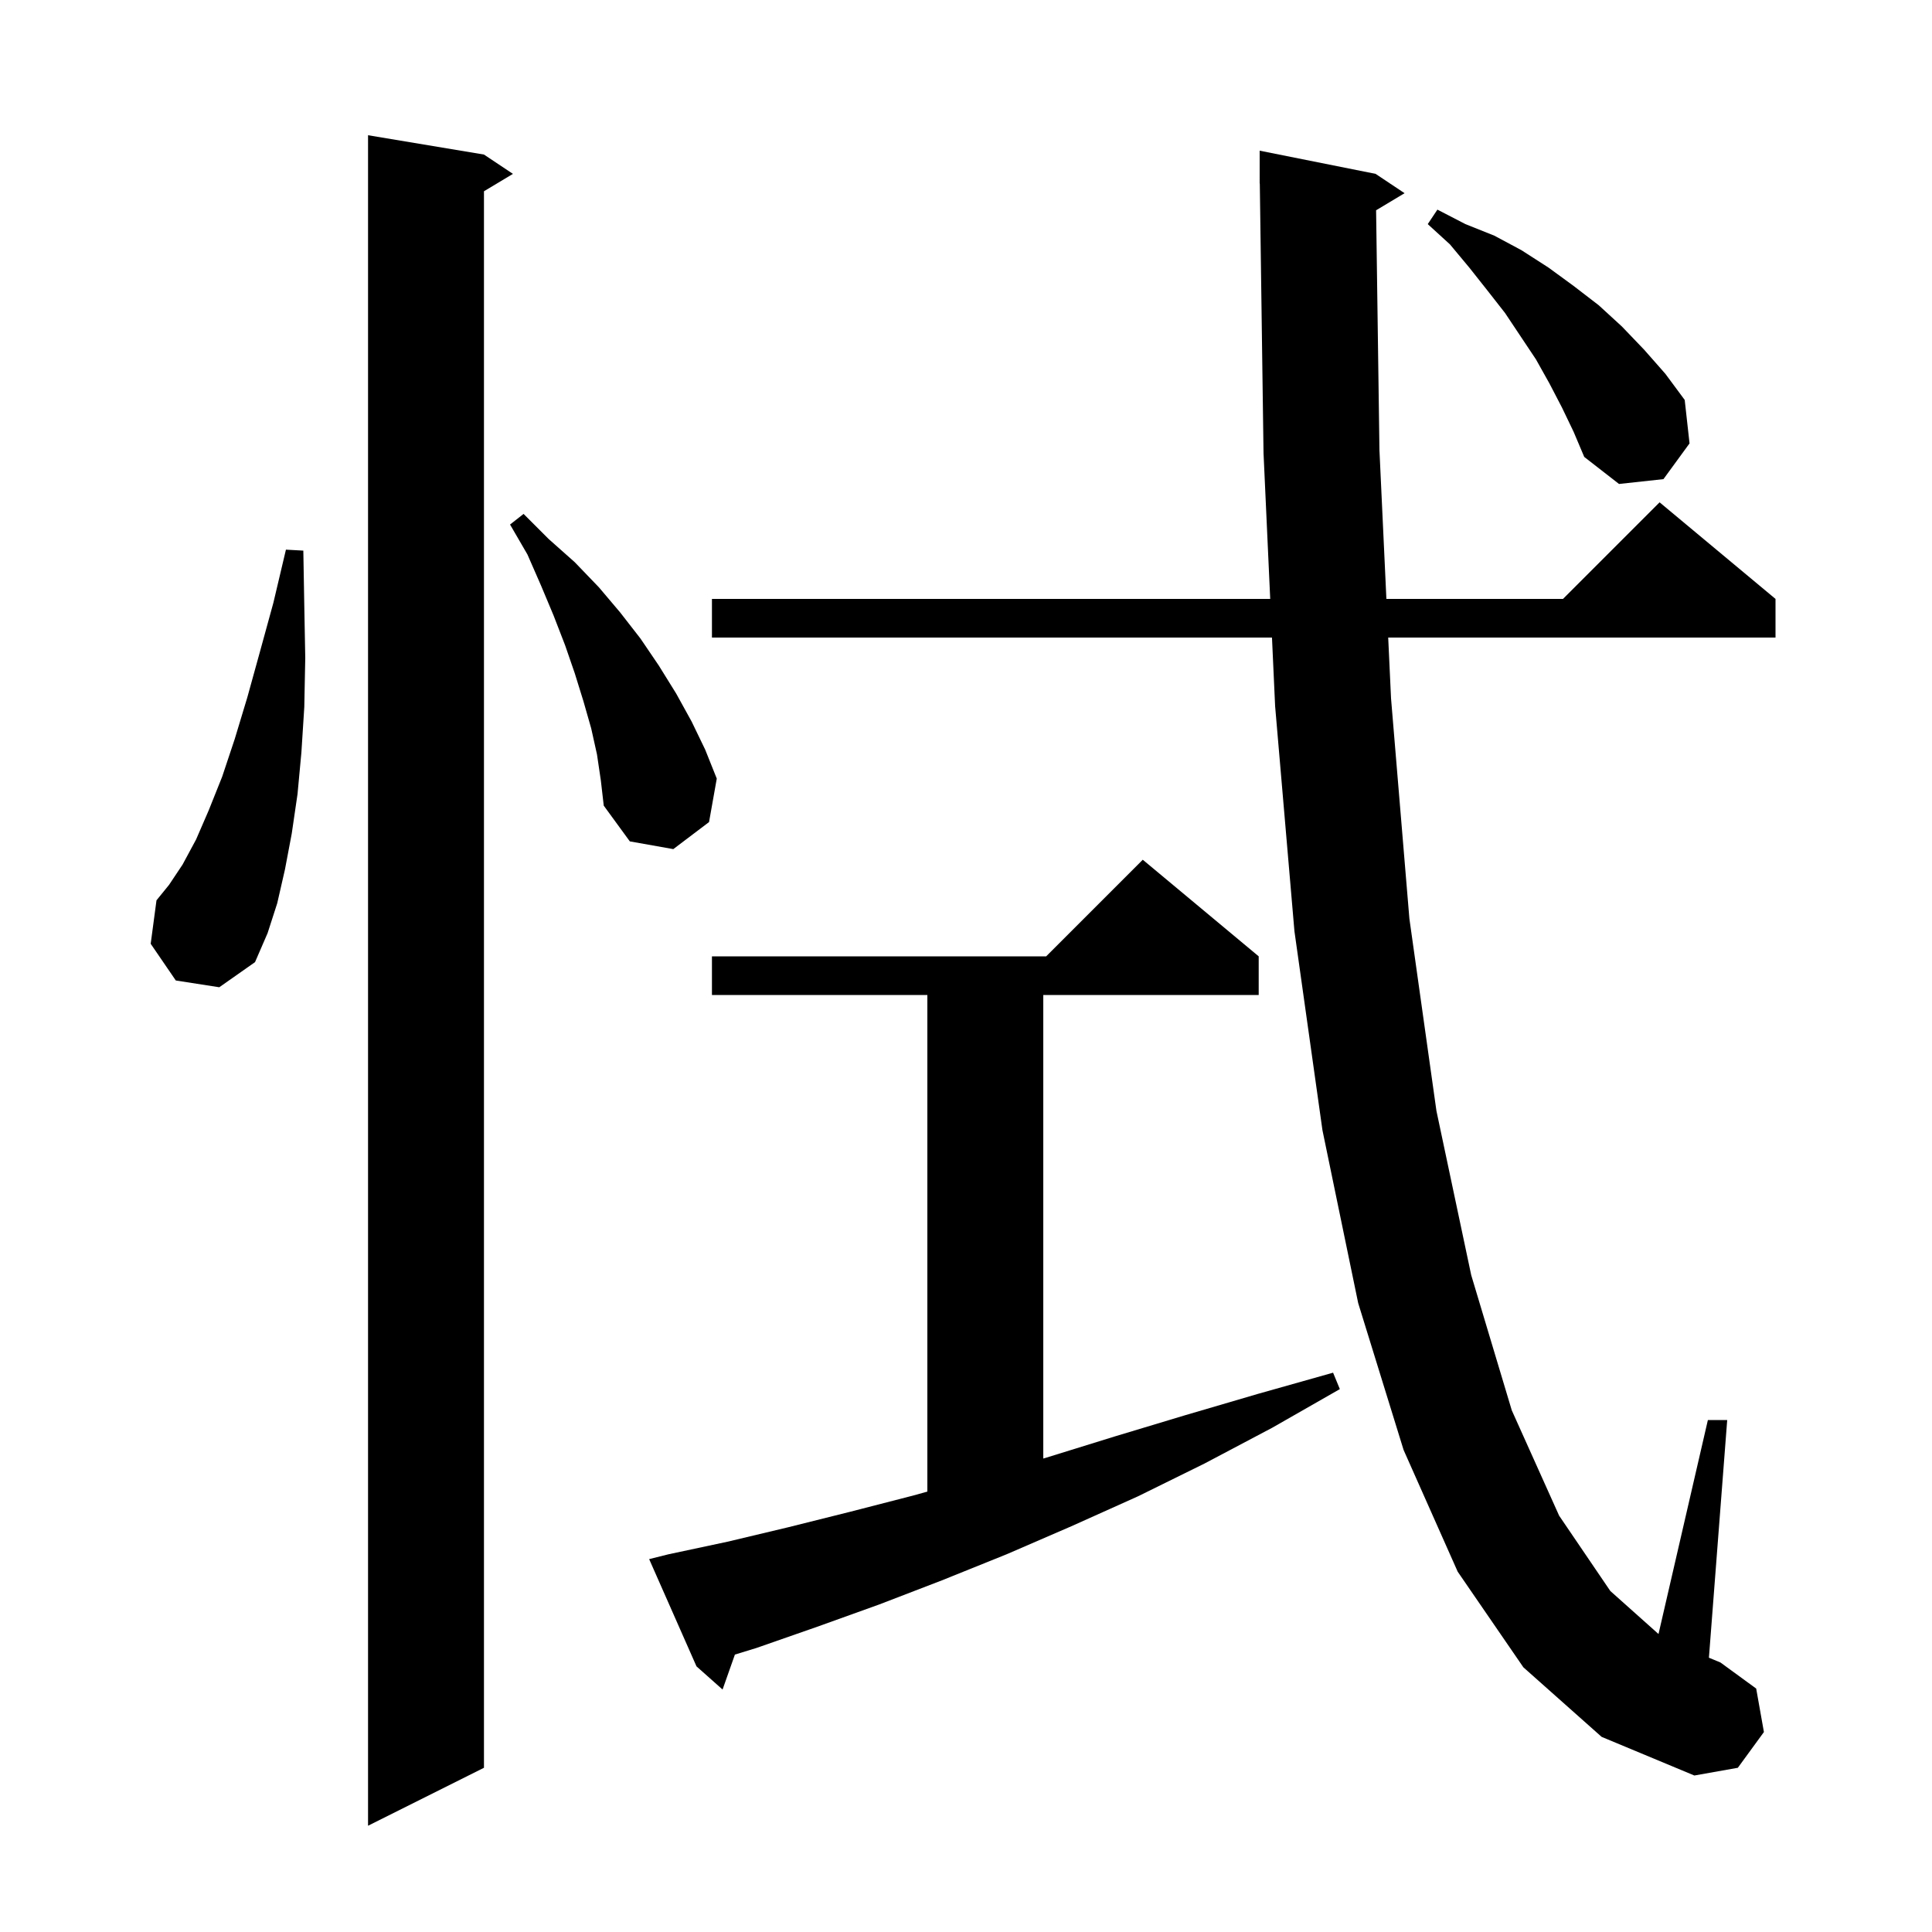 <svg xmlns="http://www.w3.org/2000/svg" xmlns:xlink="http://www.w3.org/1999/xlink" version="1.1" baseProfile="full" viewBox="0 0 200 200" width="200" height="200">
<g fill="black">
<path d="M 50.1 16.0 L 53.1 18.0 L 50.1 19.8 L 50.1 183.0 L 38.1 189.0 L 38.1 14.0 Z M 142.453 21.768 L 142.8 46.6 L 143.519 62.0 L 161.8 62.0 L 171.8 52.0 L 183.8 62.0 L 183.8 66.0 L 143.706 66.0 L 144.0 72.3 L 145.9 95.1 L 148.7 115.0 L 152.3 132.0 L 156.5 146.0 L 161.4 156.9 L 166.7 164.7 L 171.688 169.153 L 176.8 147.0 L 178.8 147.0 L 176.907 171.606 L 178.1 172.1 L 181.8 174.8 L 182.6 179.3 L 179.9 183.0 L 175.4 183.8 L 165.8 179.8 L 157.7 172.6 L 150.9 162.7 L 145.3 150.1 L 140.6 134.9 L 136.9 117.0 L 134.0 96.4 L 132.0 73.1 L 131.675 66.0 L 73.7 66.0 L 73.7 62.0 L 131.492 62.0 L 130.8 46.9 L 130.414 18.999 L 130.4 19.0 L 130.4 15.6 L 142.4 18.0 L 145.4 20.0 Z M 69.2 160.9 L 75.3 159.6 L 81.6 158.1 L 88.0 156.5 L 94.6 154.8 L 96.0 154.409 L 96.0 103.0 L 73.7 103.0 L 73.7 99.0 L 108.3 99.0 L 118.3 89.0 L 130.3 99.0 L 130.3 103.0 L 108.0 103.0 L 108.0 150.987 L 108.3 150.9 L 115.4 148.7 L 122.7 146.5 L 130.2 144.3 L 138.0 142.1 L 138.7 143.8 L 131.7 147.8 L 124.7 151.5 L 117.8 154.9 L 110.9 158.0 L 104.2 160.9 L 97.5 163.6 L 91.0 166.1 L 84.6 168.4 L 78.3 170.6 L 76.077 171.281 L 74.8 174.9 L 72.1 172.5 L 67.2 161.4 Z M 18.2 101.5 L 15.6 97.7 L 16.2 93.2 L 17.5 91.6 L 18.9 89.5 L 20.3 86.9 L 21.6 83.9 L 23.0 80.4 L 24.3 76.5 L 25.6 72.2 L 26.9 67.5 L 28.3 62.4 L 29.6 56.9 L 31.4 57.0 L 31.5 62.7 L 31.6 68.1 L 31.5 73.2 L 31.2 77.9 L 30.8 82.2 L 30.2 86.3 L 29.5 90.0 L 28.7 93.5 L 27.7 96.6 L 26.4 99.6 L 22.7 102.2 Z M 61.8 78.1 L 61.2 75.4 L 60.4 72.6 L 59.5 69.7 L 58.5 66.8 L 57.3 63.7 L 56.0 60.6 L 54.6 57.4 L 52.8 54.3 L 54.2 53.2 L 56.8 55.8 L 59.5 58.2 L 62.0 60.8 L 64.2 63.4 L 66.3 66.1 L 68.2 68.9 L 70.0 71.8 L 71.6 74.7 L 73.0 77.6 L 74.2 80.6 L 73.4 85.1 L 69.7 87.9 L 65.2 87.1 L 62.5 83.4 L 62.2 80.8 Z M 161.7 42.2 L 160.4 39.7 L 159.0 37.2 L 155.8 32.4 L 154.0 30.1 L 152.1 27.7 L 150.1 25.3 L 147.8 23.2 L 148.8 21.7 L 151.7 23.2 L 154.7 24.4 L 157.5 25.9 L 160.3 27.7 L 162.9 29.6 L 165.5 31.6 L 167.9 33.8 L 170.2 36.2 L 172.4 38.7 L 174.4 41.4 L 174.9 45.9 L 172.2 49.6 L 167.6 50.1 L 164.0 47.3 L 162.9 44.7 Z " />
</g>
</svg>
